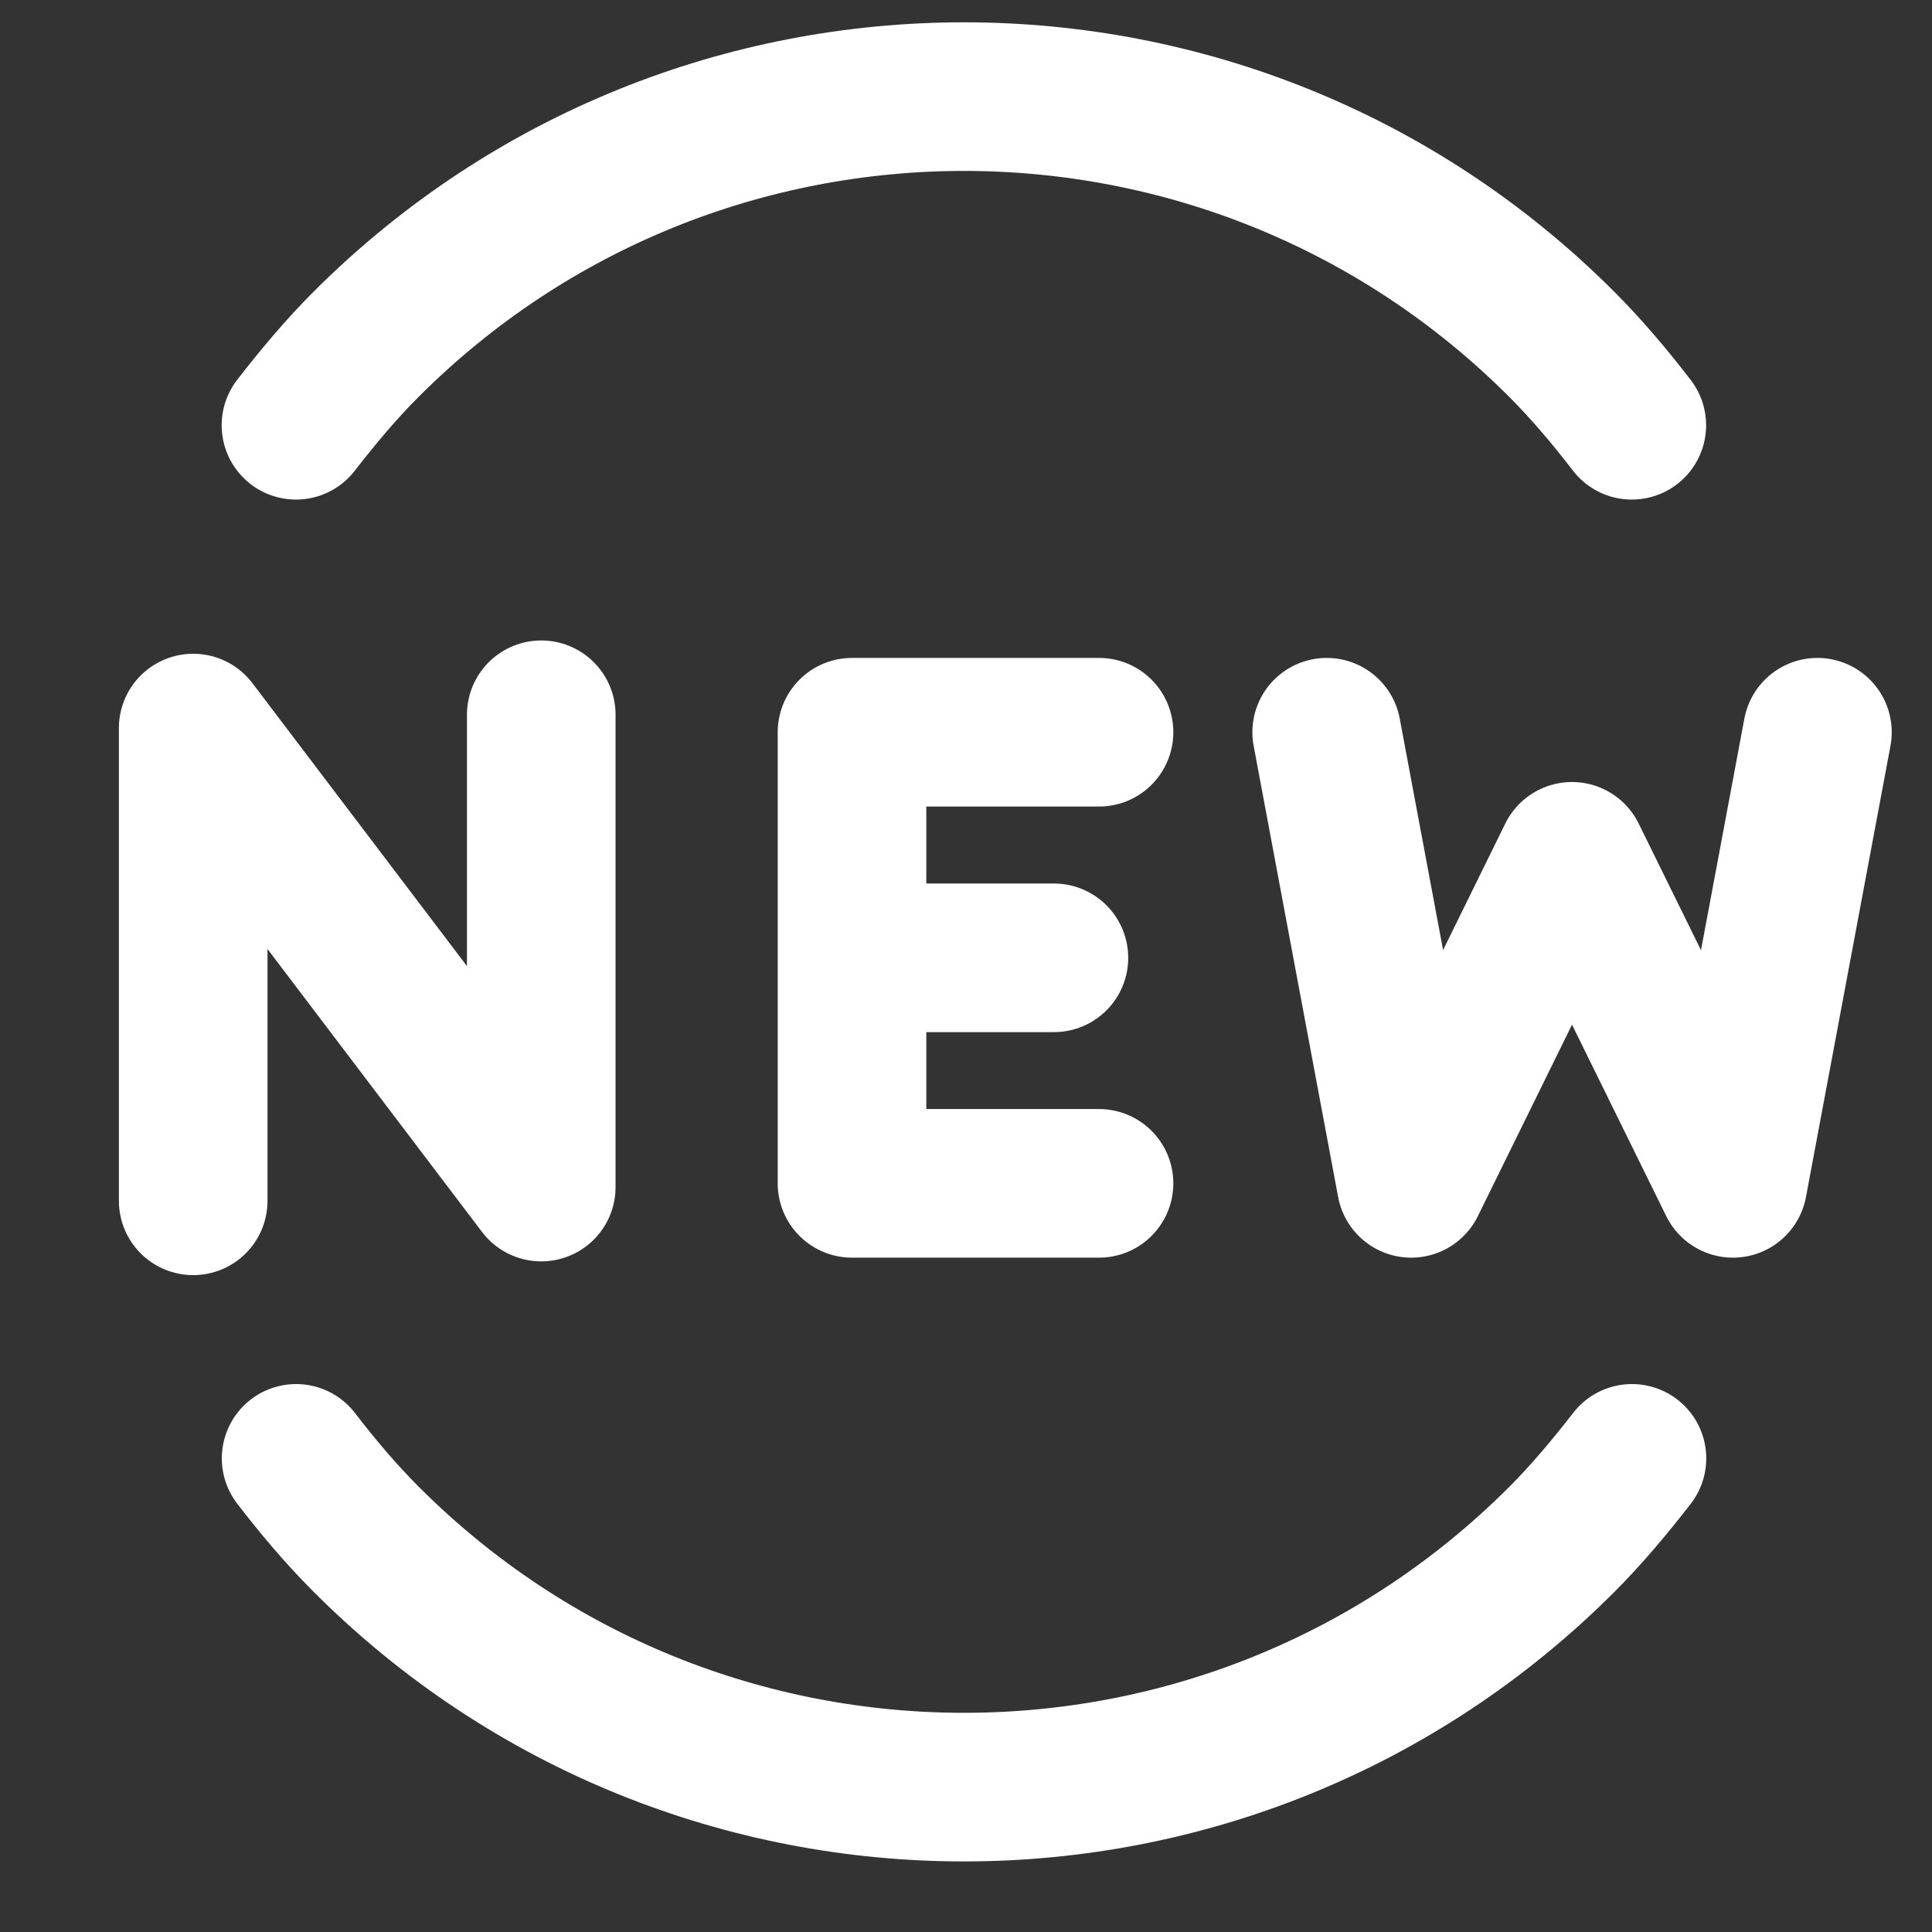<svg width="26" height="26" viewBox="0 0 26 26" fill="none" xmlns="http://www.w3.org/2000/svg">
<rect x="0" y="0" width="26" height="26" fill="#333333" stroke="none"/>
<path d="M11.466 12.89H14.183M14.79 9.854H11.466V15.925H14.79" stroke="white" stroke-width="2" stroke-linecap="round" stroke-linejoin="round"/>
<path d="M17.854 9.854L18.991 15.925L21.155 11.524L23.321 15.925L24.458 9.854" stroke="white" stroke-width="2" stroke-linecap="round" stroke-linejoin="round"/>
<path d="M2.6 16.16V9.798L7.284 15.975V9.619" stroke="white" stroke-width="2" stroke-linecap="round" stroke-linejoin="round"/>
<path d="M3.985 19.626C4.275 20.003 4.584 20.371 4.931 20.718C9.372 25.161 16.573 25.161 21.017 20.718C21.363 20.371 21.669 20.003 21.962 19.626" stroke="white" stroke-width="2" stroke-linecap="round" stroke-linejoin="round"/>
<path d="M21.96 5.723C21.67 5.346 21.361 4.978 21.015 4.631C16.573 0.19 9.372 0.19 4.929 4.631C4.582 4.978 4.276 5.346 3.983 5.723" stroke="white" stroke-width="2" stroke-linecap="round" stroke-linejoin="round"/>
</svg>
